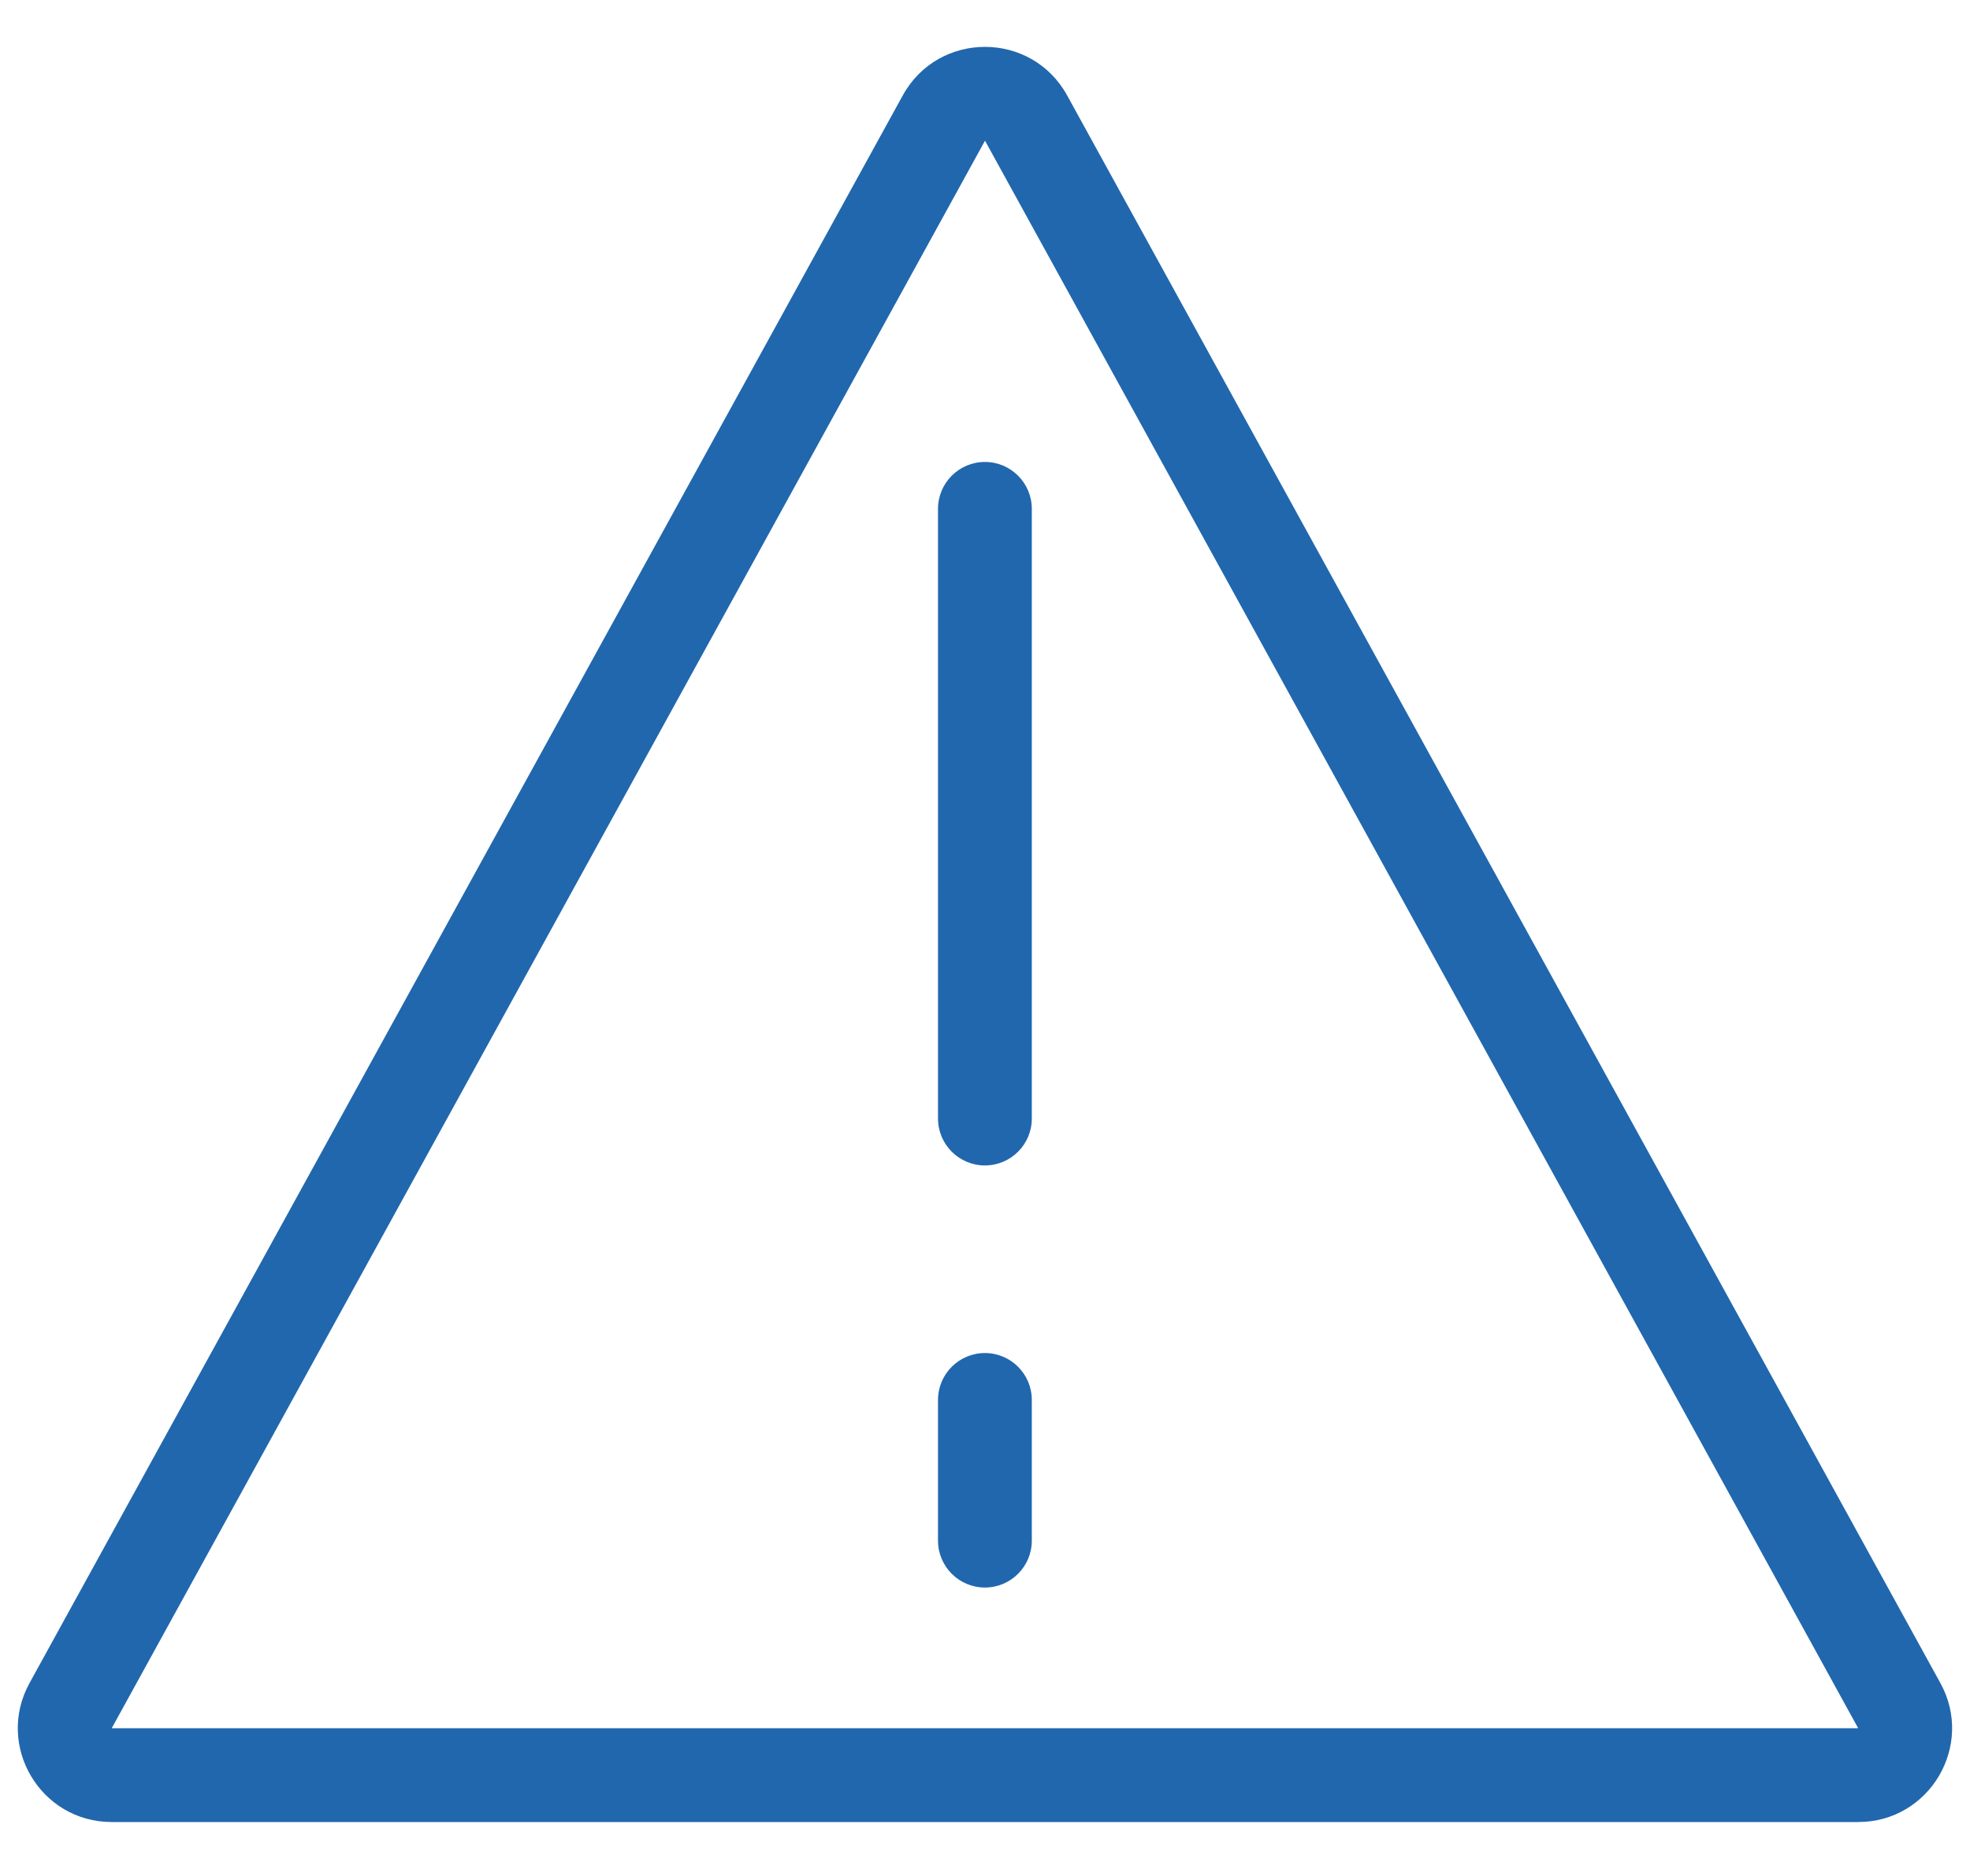 <svg width="21" height="20" viewBox="0 0 21 20" fill="none" xmlns="http://www.w3.org/2000/svg">
<path d="M10.5 1.5L1.191 18.425L19.808 18.425L10.5 1.5ZM9.623 1.018C10.003 0.327 10.996 0.327 11.376 1.018L20.684 17.943C21.051 18.609 20.569 19.425 19.808 19.425L1.191 19.425C0.43 19.425 -0.052 18.61 0.315 17.943L9.623 1.018ZM10.499 4.925C10.775 4.925 10.999 5.149 10.999 5.425V11.925C10.999 12.201 10.775 12.425 10.499 12.425C10.223 12.425 9.999 12.201 9.999 11.925V5.425C9.999 5.149 10.223 4.925 10.499 4.925ZM10.499 14.425C10.775 14.425 10.999 14.649 10.999 14.925V16.425C10.999 16.701 10.775 16.925 10.499 16.925C10.223 16.925 9.999 16.701 9.999 16.425V14.925C9.999 14.649 10.223 14.425 10.499 14.425Z" fill="#2167AE"/>
</svg>
